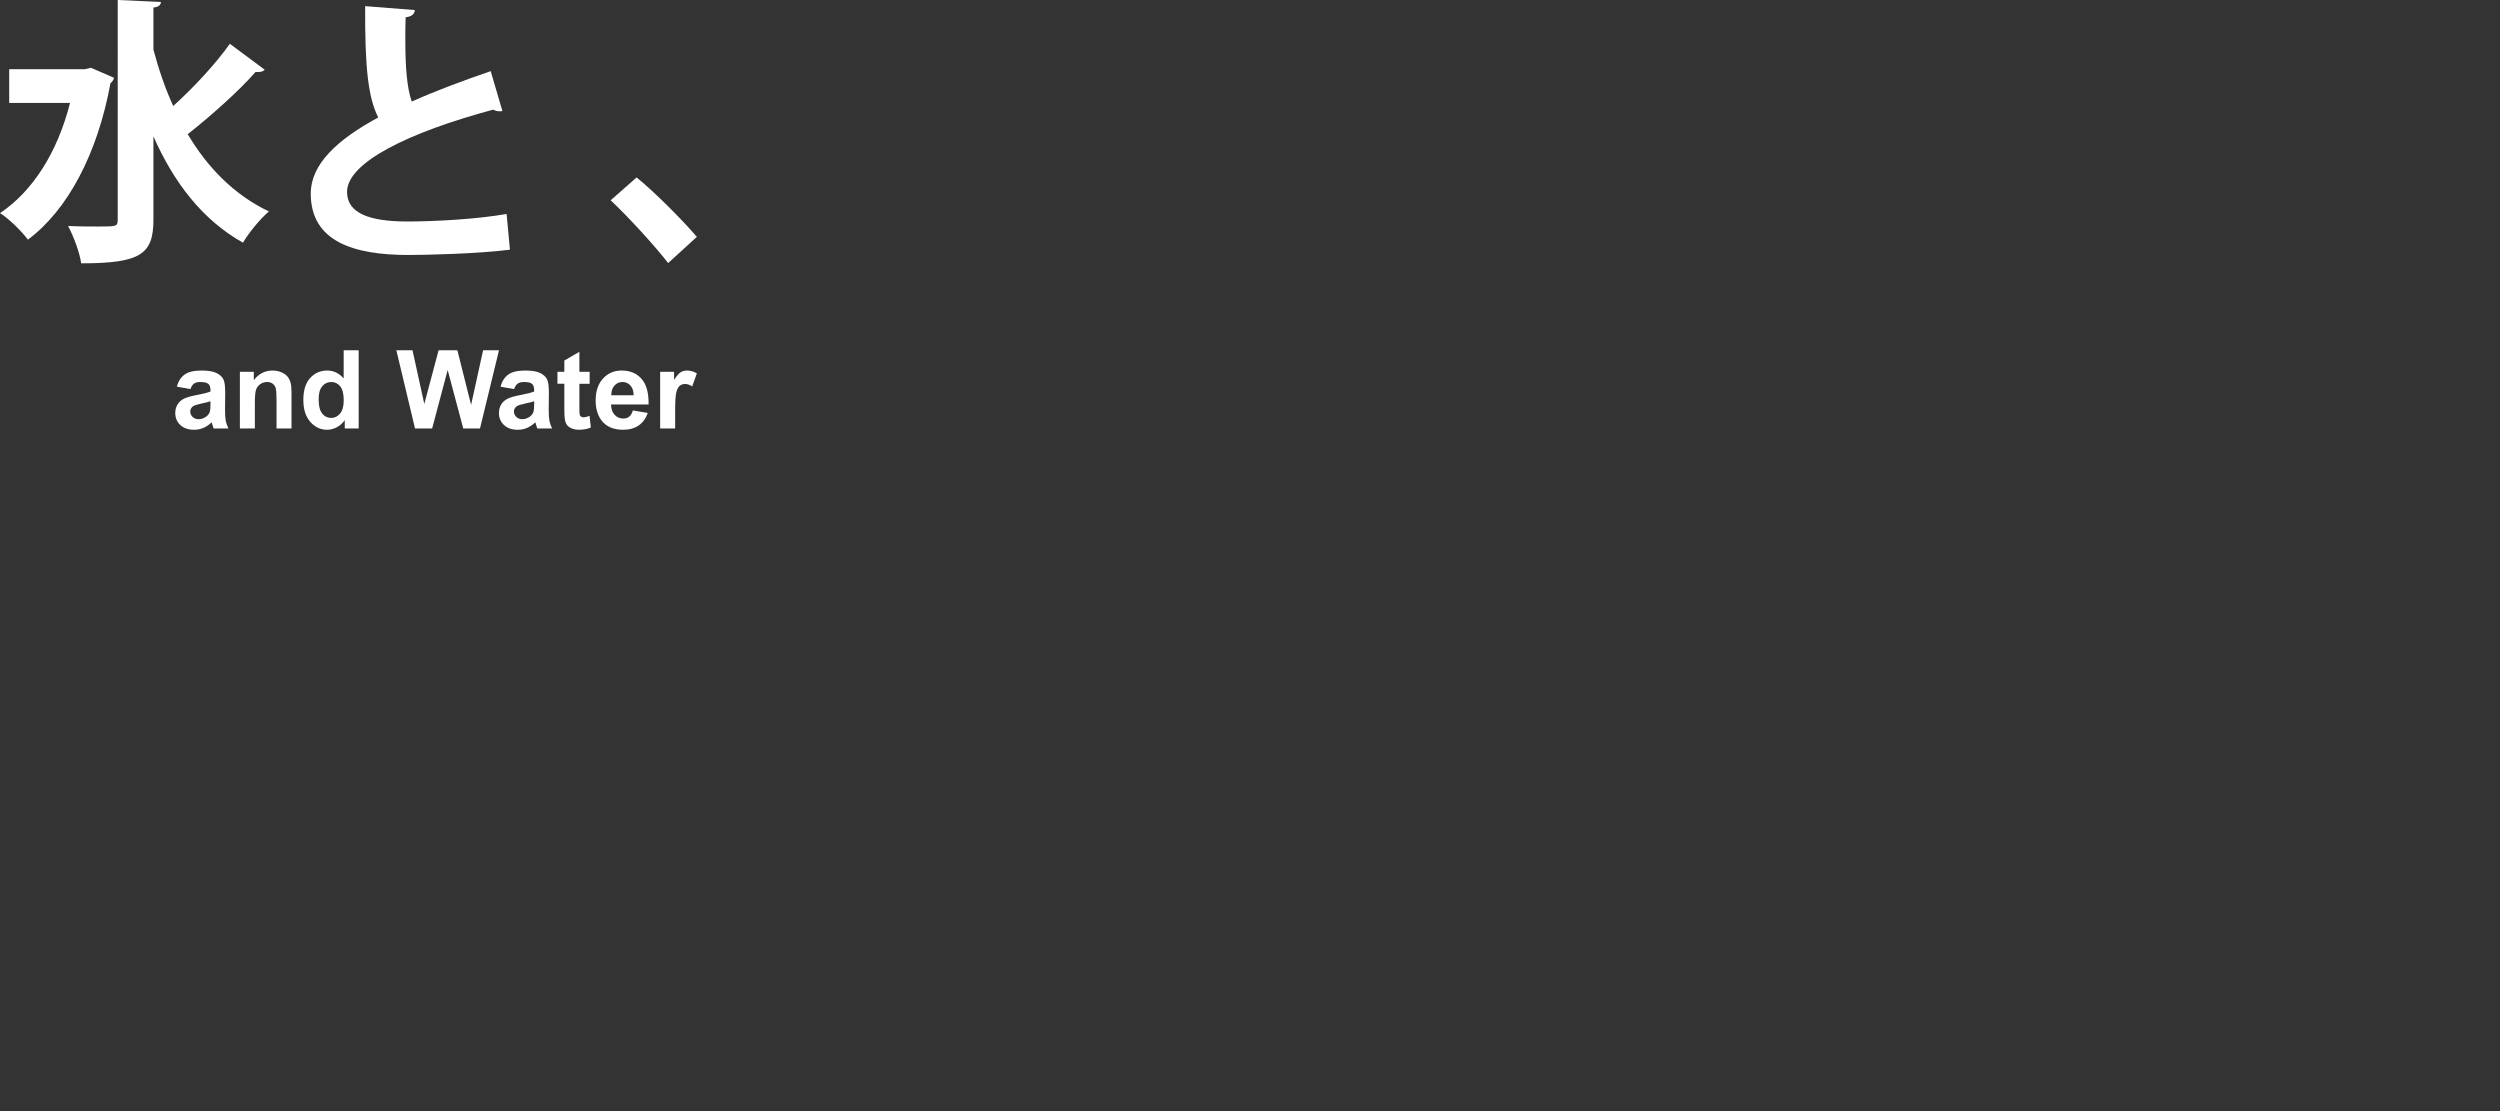 <?xml version="1.0" encoding="utf-8"?>
<!-- Generator: Adobe Illustrator 15.1.0, SVG Export Plug-In . SVG Version: 6.00 Build 0)  -->
<!DOCTYPE svg PUBLIC "-//W3C//DTD SVG 1.1//EN" "http://www.w3.org/Graphics/SVG/1.1/DTD/svg11.dtd">
<svg version="1.1" id="レイヤー_1" xmlns="http://www.w3.org/2000/svg" xmlns:xlink="http://www.w3.org/1999/xlink" x="0px"
	 y="0px" width="540px" height="240px" viewBox="40.458 -60 540 240" enable-background="new 40.458 -60 540 240"
	 xml:space="preserve">
<rect x="40.458" y="-60" width="540" height="240" fill="#333333" stroke="none"/>
<g>
	<g>
		<g>
			<path fill="#FFFFFF" d="M60.102-45.358l5.001,2.17c-0.12,0.422-0.421,0.902-0.783,1.145
				c-2.771,15.186-9.219,27.417-17.836,33.805c-1.266-1.748-4.218-4.641-6.025-5.725c7.109-4.762,12.413-13.137,15.125-23.803
				H42.447v-7.291h16.329L60.102-45.358z M73.599-49.274c1.146,4.277,2.531,8.375,4.278,12.172c4.338-3.918,9.159-9.1,12.231-13.438
				l7.532,5.604c-0.422,0.481-1.205,0.543-1.989,0.481c-3.614,4.158-9.821,9.642-14.642,13.438
				c4.278,7.229,10.063,13.136,17.535,16.69c-1.809,1.507-4.338,4.579-5.604,6.748c-8.797-4.94-14.943-13.016-19.342-22.958v17.957
				c0,7.473-2.712,9.46-15.605,9.46c-0.303-2.289-1.688-5.965-2.833-8.073c2.411,0.12,4.699,0.12,6.508,0.12
				c3.977,0,4.218,0,4.218-1.507V-60l9.34,0.422c-0.061,0.662-0.481,1.084-1.627,1.205V-49.274z"/>
			<path fill="#FFFFFF" d="M148.981-36.019c-0.181,0.061-0.422,0.061-0.603,0.061c-0.482,0-1.024-0.12-1.386-0.361
				c-18.138,4.881-31.636,11.389-31.575,17.836c0.061,4.521,4.761,6.327,13.076,6.327c5.604,0,14.883-0.481,21.391-1.627
				l0.723,7.714c-6.93,0.902-18.499,1.145-21.934,1.145c-11.812,0-21.09-2.893-21.09-13.256c0-6.327,5.664-11.631,14.582-16.45
				c-2.229-4.339-2.894-11.027-2.832-24.043l10.726,0.844c-0.06,0.903-0.663,1.386-1.987,1.565
				c-0.062,1.748-0.062,3.375-0.062,4.882c0,5.966,0.362,10.425,1.386,13.317c5.122-2.291,10.906-4.459,17.054-6.568L148.981-36.019
				z"/>
		</g>
		<g>
			<path fill="#FFFFFF" d="M177.965-21.677c4.218,3.435,10.123,9.46,13.015,12.835l-6.206,5.664
				c-2.712-3.556-8.798-10.185-12.413-13.56L177.965-21.677z"/>
		</g>
	</g>
	<g>
		<path fill="#FFFFFF" d="M81.587,24.047l-2.938-0.53c0.331-1.183,0.9-2.059,1.706-2.628c0.808-0.567,2.006-0.853,3.596-0.853
			c1.444,0,2.52,0.171,3.226,0.513c0.707,0.343,1.205,0.776,1.493,1.302c0.287,0.525,0.433,1.492,0.433,2.898l-0.035,3.78
			c0,1.075,0.051,1.868,0.155,2.379c0.104,0.511,0.298,1.059,0.581,1.643H86.6c-0.084-0.215-0.188-0.533-0.311-0.956
			c-0.055-0.192-0.094-0.319-0.117-0.38c-0.553,0.537-1.145,0.94-1.773,1.209c-0.631,0.27-1.302,0.403-2.016,0.403
			c-1.262,0-2.254-0.341-2.979-1.025c-0.726-0.684-1.089-1.548-1.089-2.593c0-0.691,0.165-1.308,0.496-1.85
			c0.33-0.541,0.793-0.955,1.388-1.244c0.595-0.287,1.454-0.539,2.575-0.754c1.514-0.284,2.563-0.549,3.146-0.795v-0.322
			c0-0.622-0.154-1.067-0.461-1.331c-0.307-0.266-0.887-0.398-1.739-0.398c-0.577,0-1.026,0.114-1.349,0.341
			C82.048,23.082,81.787,23.478,81.587,24.047z M85.92,26.675c-0.414,0.137-1.071,0.303-1.97,0.495
			c-0.899,0.192-1.487,0.38-1.763,0.564c-0.423,0.3-0.635,0.68-0.635,1.142c0,0.452,0.17,0.844,0.508,1.175
			c0.338,0.329,0.768,0.495,1.291,0.495c0.583,0,1.141-0.191,1.67-0.576c0.393-0.292,0.649-0.649,0.772-1.072
			c0.085-0.276,0.126-0.803,0.126-1.579V26.675L85.92,26.675z"/>
		<path fill="#FFFFFF" d="M103.425,32.552h-3.237v-6.245c0-1.323-0.069-2.177-0.207-2.564c-0.139-0.389-0.363-0.689-0.675-0.905
			c-0.311-0.214-0.686-0.322-1.124-0.322c-0.561,0-1.063,0.154-1.51,0.461c-0.445,0.308-0.751,0.716-0.916,1.221
			c-0.164,0.508-0.248,1.445-0.248,2.813v5.543h-3.236V20.313h3.008v1.797c1.066-1.382,2.412-2.074,4.031-2.074
			c0.716,0,1.368,0.129,1.959,0.387c0.592,0.258,1.04,0.586,1.344,0.985c0.303,0.398,0.514,0.853,0.634,1.359
			s0.179,1.233,0.179,2.178L103.425,32.552L103.425,32.552z"/>
		<path fill="#FFFFFF" d="M117.933,32.552h-3.008v-1.797c-0.499,0.697-1.089,1.218-1.769,1.561c-0.68,0.342-1.365,0.513-2.057,0.513
			c-1.406,0-2.61-0.566-3.613-1.699c-1.004-1.134-1.504-2.715-1.504-4.742c0-2.075,0.488-3.651,1.463-4.73
			c0.977-1.08,2.209-1.62,3.7-1.62c1.368,0,2.55,0.568,3.549,1.706v-6.084h3.237L117.933,32.552L117.933,32.552z M109.29,26.167
			c0,1.307,0.181,2.252,0.542,2.835c0.521,0.846,1.252,1.268,2.189,1.268c0.745,0,1.379-0.317,1.9-0.95
			c0.521-0.634,0.783-1.58,0.783-2.84c0-1.406-0.253-2.418-0.761-3.038c-0.506-0.618-1.155-0.927-1.946-0.927
			c-0.77,0-1.412,0.305-1.932,0.916C109.549,24.04,109.29,24.953,109.29,26.167z"/>
		<path fill="#FFFFFF" d="M130.102,32.552l-4.033-16.894h3.491l2.547,11.604l3.088-11.604h4.057l2.962,11.8l2.593-11.8h3.435
			l-4.104,16.894h-3.618l-3.365-12.63l-3.353,12.63H130.102z"/>
		<path fill="#FFFFFF" d="M151.501,24.047l-2.938-0.53c0.33-1.183,0.898-2.059,1.705-2.628c0.807-0.567,2.005-0.853,3.596-0.853
			c1.443,0,2.52,0.171,3.226,0.513c0.708,0.343,1.205,0.776,1.493,1.302c0.287,0.525,0.433,1.492,0.433,2.898l-0.035,3.78
			c0,1.075,0.051,1.868,0.155,2.379c0.103,0.511,0.297,1.059,0.582,1.643h-3.204c-0.085-0.215-0.188-0.533-0.313-0.956
			c-0.053-0.192-0.091-0.319-0.113-0.38c-0.555,0.537-1.146,0.94-1.775,1.209c-0.631,0.27-1.303,0.403-2.017,0.403
			c-1.26,0-2.253-0.341-2.979-1.025c-0.725-0.684-1.088-1.548-1.088-2.593c0-0.691,0.165-1.308,0.495-1.85
			c0.33-0.541,0.793-0.955,1.389-1.244c0.595-0.287,1.454-0.539,2.575-0.754c1.514-0.284,2.563-0.549,3.146-0.795v-0.322
			c0-0.622-0.153-1.067-0.46-1.331c-0.308-0.266-0.889-0.398-1.74-0.398c-0.576,0-1.025,0.114-1.349,0.341
			S151.7,23.478,151.501,24.047z M155.833,26.675c-0.416,0.137-1.072,0.303-1.971,0.495c-0.899,0.192-1.486,0.38-1.763,0.564
			c-0.423,0.3-0.634,0.68-0.634,1.142c0,0.452,0.169,0.844,0.506,1.175c0.339,0.329,0.769,0.495,1.292,0.495
			c0.583,0,1.14-0.191,1.67-0.576c0.392-0.292,0.649-0.649,0.772-1.072c0.084-0.276,0.127-0.803,0.127-1.579V26.675z"/>
		<path fill="#FFFFFF" d="M167.819,20.313v2.582h-2.213v4.932c0,0.998,0.021,1.58,0.063,1.746c0.042,0.165,0.139,0.3,0.287,0.408
			c0.15,0.107,0.332,0.161,0.548,0.161c0.299,0,0.734-0.104,1.302-0.312l0.276,2.513c-0.753,0.322-1.605,0.483-2.559,0.483
			c-0.584,0-1.109-0.099-1.577-0.294c-0.469-0.196-0.813-0.45-1.031-0.76c-0.219-0.312-0.371-0.732-0.455-1.262
			c-0.068-0.377-0.104-1.138-0.104-2.282v-5.336h-1.486v-2.58h1.486v-2.432l3.25-1.891v4.322H167.819L167.819,20.313z"/>
		<path fill="#FFFFFF" d="M177.153,28.656l3.226,0.542c-0.415,1.182-1.069,2.083-1.964,2.701c-0.896,0.617-2.015,0.928-3.36,0.928
			c-2.128,0-3.702-0.694-4.724-2.085c-0.807-1.114-1.211-2.521-1.211-4.219c0-2.028,0.53-3.616,1.591-4.765
			c1.061-1.149,2.4-1.725,4.022-1.725c1.819,0,3.258,0.603,4.309,1.805c1.053,1.203,1.556,3.045,1.511,5.525h-8.113
			c0.023,0.961,0.285,1.708,0.783,2.241c0.5,0.534,1.122,0.802,1.868,0.802c0.506,0,0.934-0.139,1.277-0.415
			C176.713,29.716,176.975,29.271,177.153,28.656z M177.336,25.383c-0.022-0.937-0.266-1.649-0.726-2.137
			c-0.461-0.488-1.022-0.732-1.682-0.732c-0.708,0-1.292,0.258-1.753,0.772c-0.46,0.516-0.688,1.214-0.679,2.097H177.336z"/>
		<path fill="#FFFFFF" d="M186.289,32.552h-3.237V20.313h3.007v1.74c0.516-0.823,0.979-1.364,1.39-1.625
			c0.41-0.262,0.877-0.393,1.399-0.393c0.737,0,1.448,0.204,2.132,0.61l-1.002,2.824c-0.545-0.354-1.052-0.531-1.521-0.531
			c-0.454,0-0.838,0.126-1.152,0.375c-0.316,0.249-0.563,0.701-0.744,1.354c-0.181,0.653-0.271,2.021-0.271,4.104L186.289,32.552
			L186.289,32.552z"/>
	</g>
</g>
</svg>
